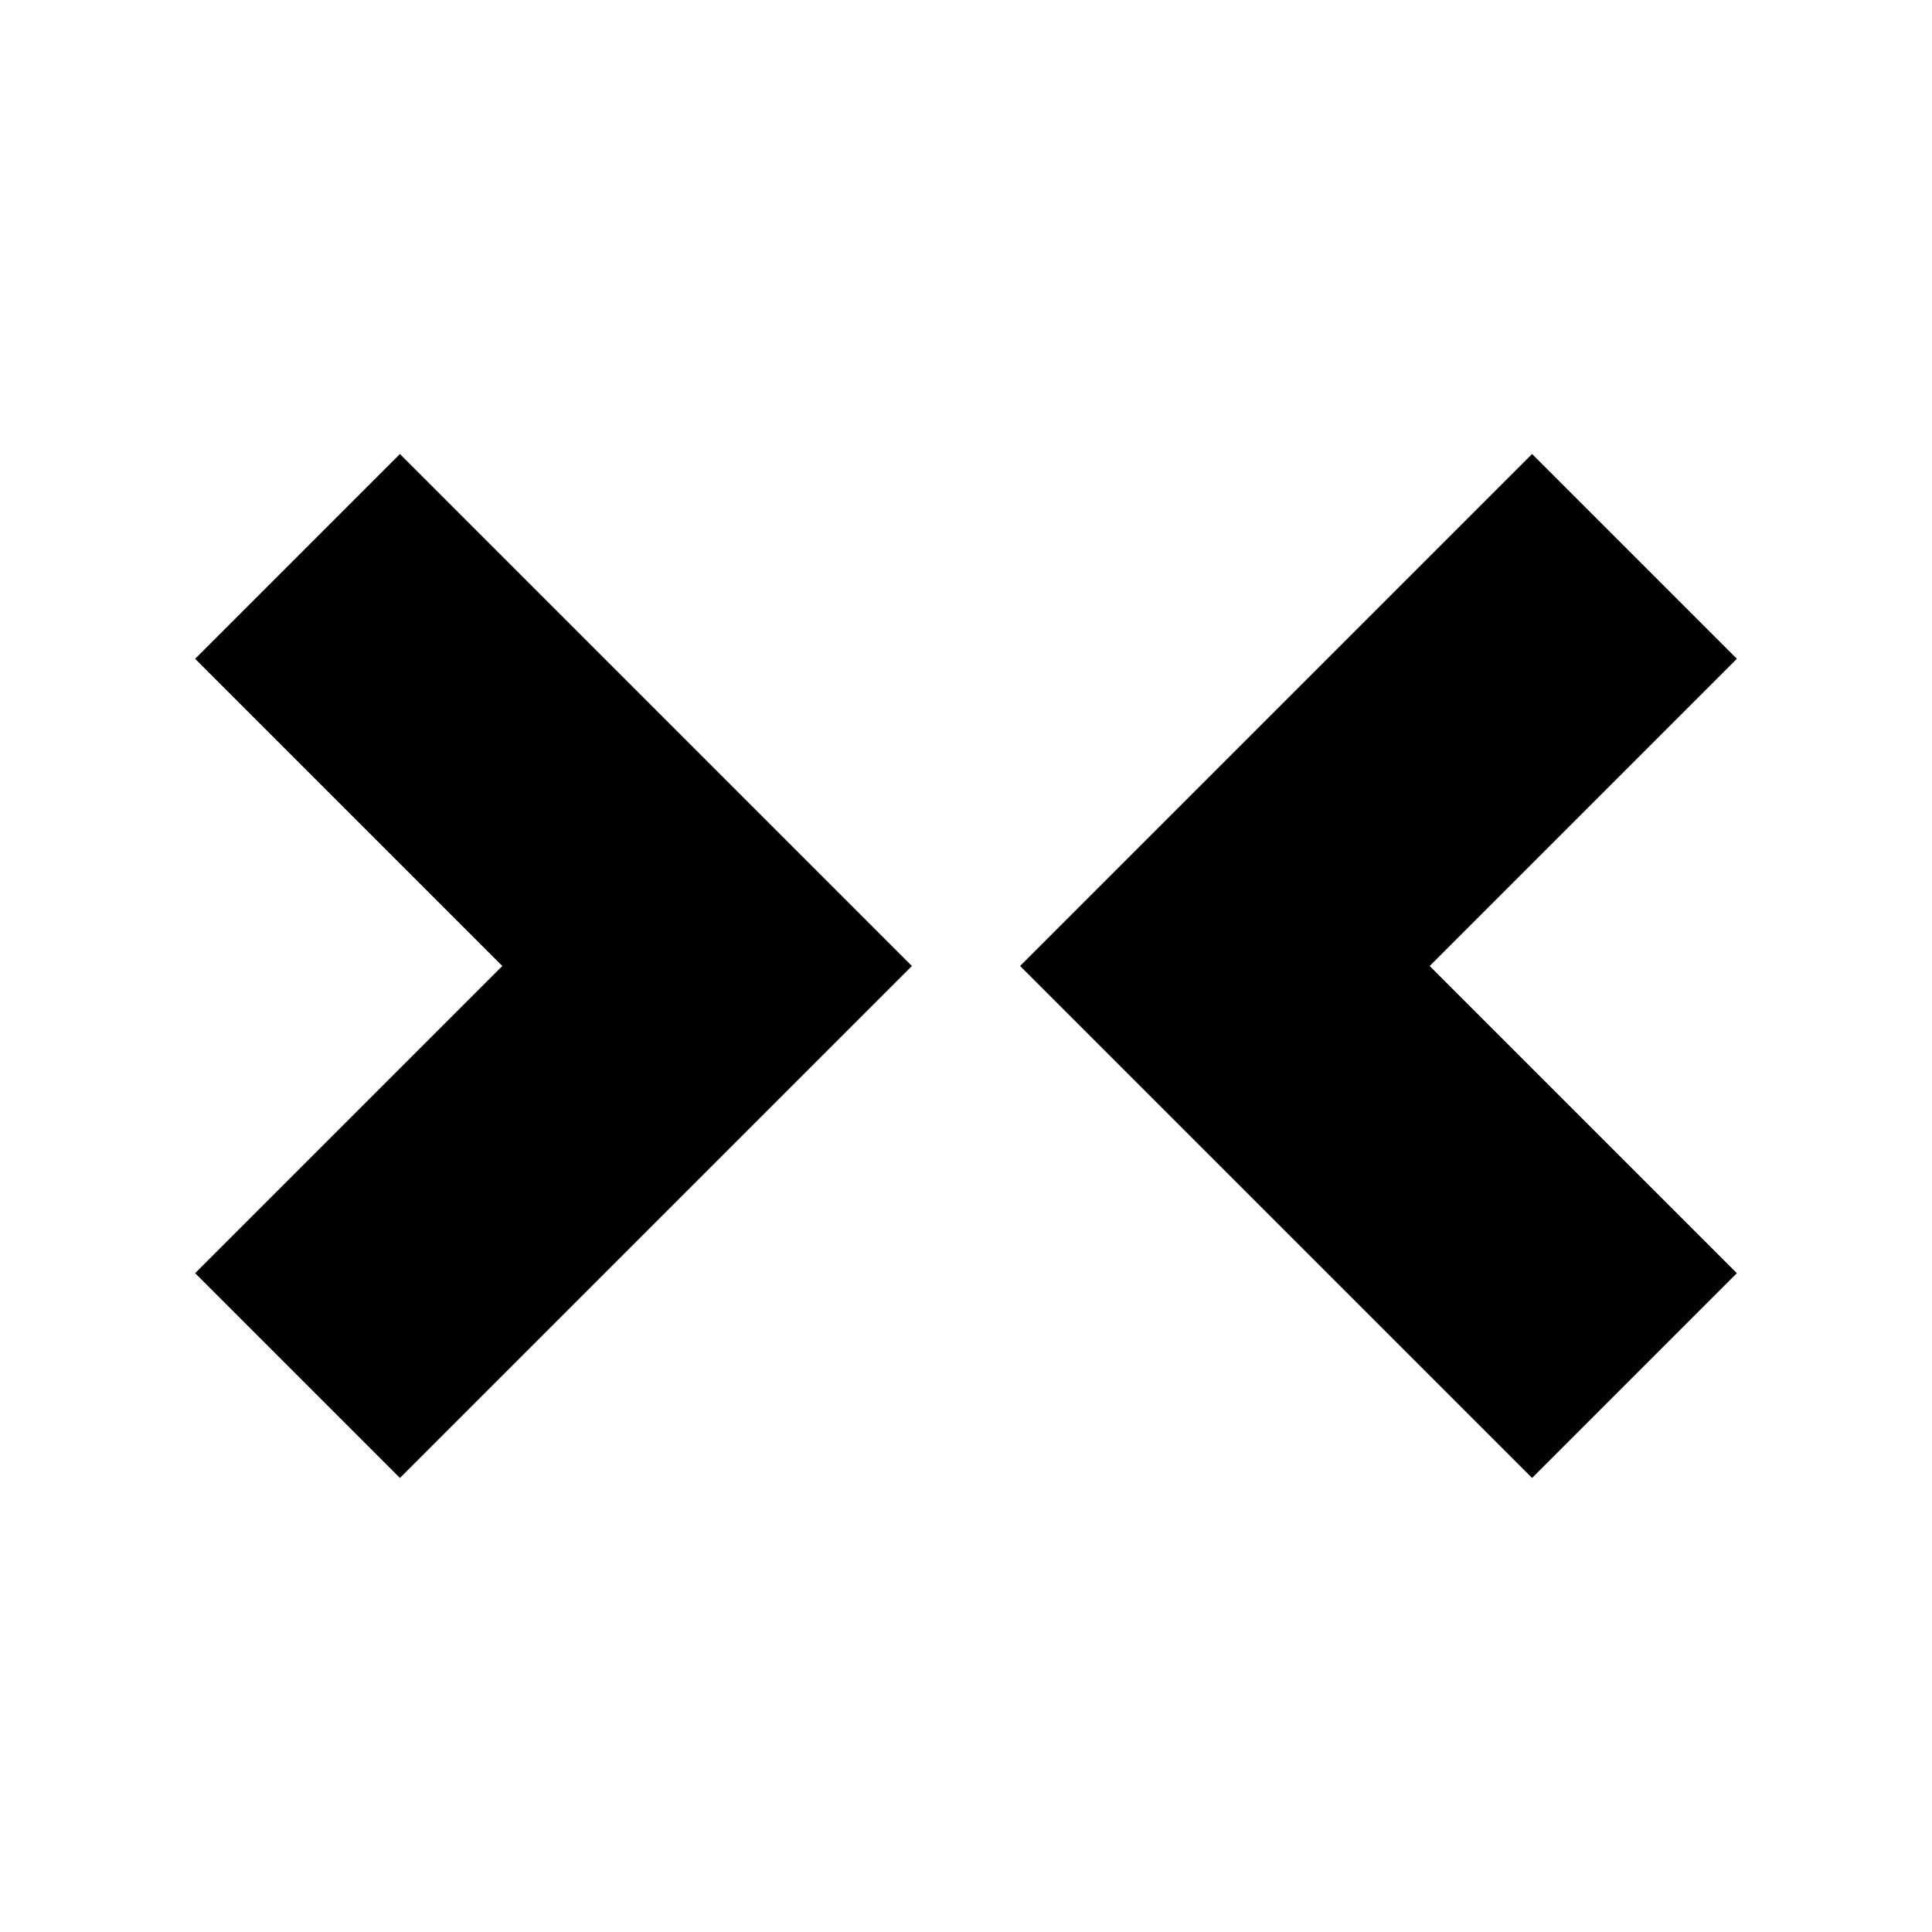 <?xml version="1.0" encoding="UTF-8"?><svg xmlns="http://www.w3.org/2000/svg" width="1024" height="1024" viewBox="0 0 1 1.0"><title>chevron-right-left</title><path id="icon-chevron-right-left" fill-rule="evenodd" d="M .793,.235 L .899,.341 L .74,.5 L .899,.659 L .793,.765 L .528,.5 zM .207,.235 L .101,.341 L .26,.5 L .101,.659 L .207,.765 L .472,.5 z" /></svg>